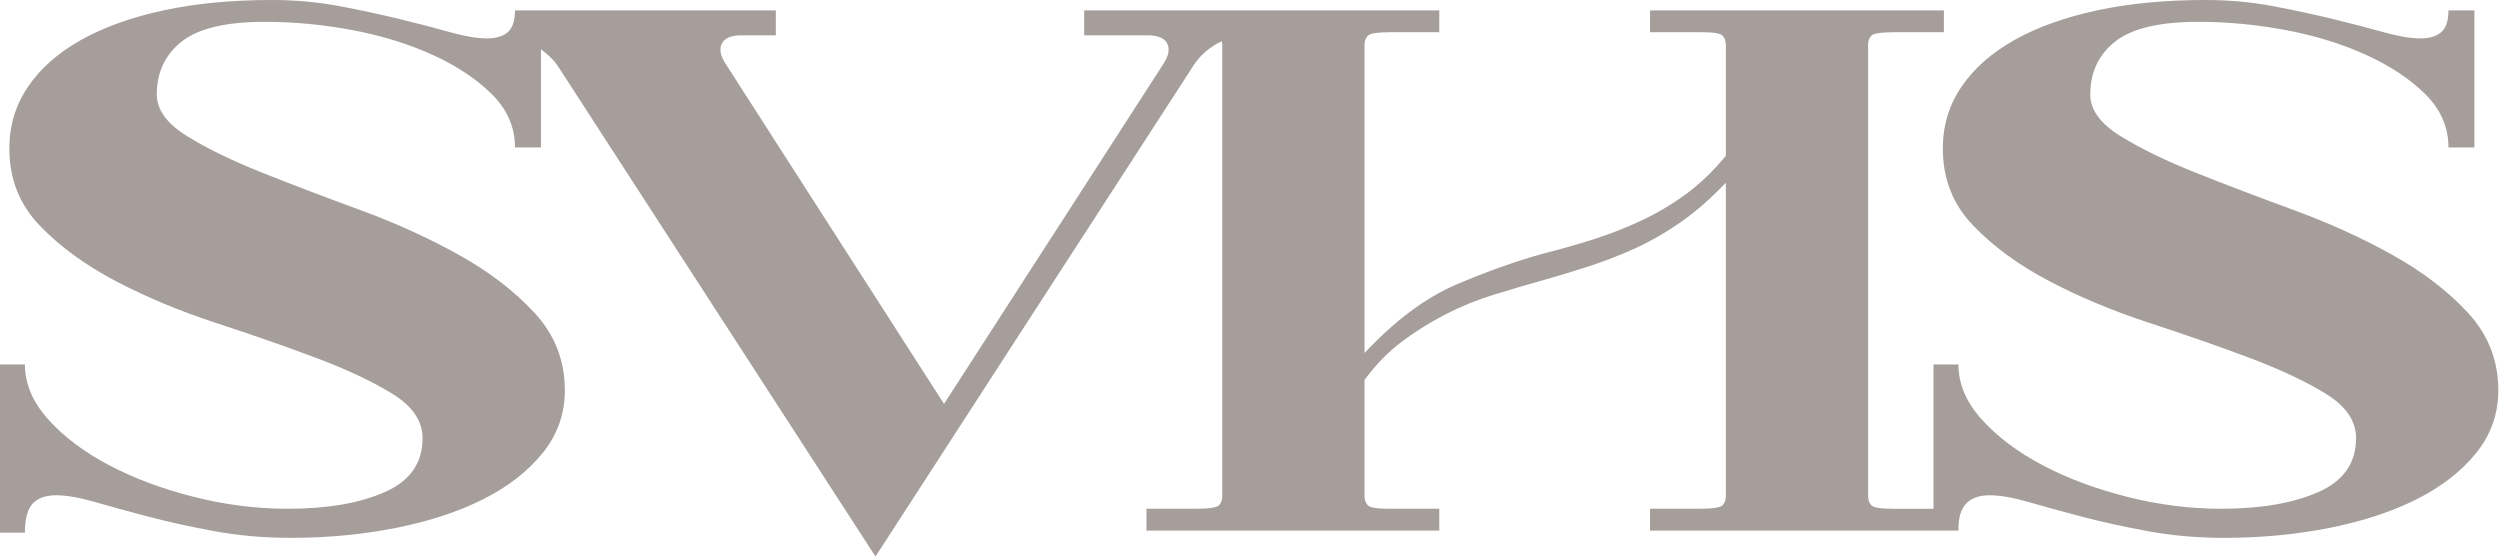 <?xml version="1.0" encoding="UTF-8" standalone="no"?><!DOCTYPE svg PUBLIC "-//W3C//DTD SVG 1.1//EN" "http://www.w3.org/Graphics/SVG/1.1/DTD/svg11.dtd"><svg width="100%" height="100%" viewBox="0 0 1241 277" version="1.1" xmlns="http://www.w3.org/2000/svg" xmlns:xlink="http://www.w3.org/1999/xlink" xml:space="preserve" xmlns:serif="http://www.serif.com/" style="fill-rule:evenodd;clip-rule:evenodd;stroke-linejoin:round;stroke-miterlimit:2;"><path d="M1225.21,155.4c-9.962,-10.825 -22.506,-20.437 -37.618,-28.862c-15.126,-8.419 -31.363,-15.8 -48.707,-22.169c-17.356,-6.35 -33.594,-12.531 -48.706,-18.544c-15.125,-6.012 -27.663,-12.113 -37.625,-18.306c-9.975,-6.182 -14.95,-13.056 -14.95,-20.613c0,-10.993 4.125,-19.75 12.369,-26.281c8.25,-6.525 21.987,-9.794 41.237,-9.794c14.431,0 28.938,1.375 43.55,4.119c14.6,2.75 27.913,6.875 39.944,12.369c12.025,5.506 21.813,12.037 29.381,19.587c7.55,7.557 11.332,16.325 11.332,26.281l12.887,0l-0,-68.031l-12.887,0c-0,5.15 -1.207,8.763 -3.601,10.825c-2.412,2.063 -5.85,3.088 -10.312,3.088c-4.812,-0 -10.912,-1.025 -18.294,-3.088c-7.393,-2.062 -15.644,-4.2 -24.743,-6.443c-9.107,-2.232 -19.069,-4.382 -29.894,-6.444c-10.819,-2.056 -22.082,-3.094 -33.757,-3.094c-19.931,-0 -37.881,1.725 -53.862,5.156c-15.975,3.444 -29.631,8.338 -40.975,14.694c-11.337,6.363 -20.1,14.088 -26.288,23.194c-6.181,9.1 -9.275,19.325 -9.275,30.668c0,15.119 5.063,27.919 15.207,38.394c10.131,10.488 22.762,19.669 37.881,27.569c15.113,7.913 31.606,14.781 49.481,20.619c17.863,5.85 34.35,11.593 49.475,17.268c15.119,5.669 27.75,11.594 37.888,17.782c10.131,6.181 15.2,13.575 15.2,22.156c-0,12.375 -6.275,21.313 -18.807,26.806c-12.549,5.507 -28.606,8.25 -48.193,8.25c-15.463,0 -31.019,-1.981 -46.644,-5.931c-15.644,-3.95 -29.638,-9.188 -42.006,-15.719c-12.369,-6.525 -22.419,-14.081 -30.15,-22.681c-7.738,-8.581 -11.6,-17.694 -11.6,-27.313l-12.369,0l-0,71.644l-20.6,0c-5.844,0 -9.281,-0.6 -10.313,-1.806c-1.031,-1.2 -1.543,-2.656 -1.543,-4.381l-0,-224.2c-0,-1.719 0.512,-3.175 1.543,-4.381c1.032,-1.201 4.982,-1.807 11.857,-1.807l24.225,0l-0,-10.825l-145.869,0l0,10.825l25.781,0c5.838,0 9.275,0.606 10.307,1.807c1.031,1.206 1.55,2.662 1.55,4.381l-0,55.143c-6.188,7.569 -12.807,13.919 -19.851,19.069c-7.043,5.157 -14.431,9.538 -22.162,13.144c-7.731,3.606 -15.638,6.706 -23.706,9.275c-8.075,2.581 -16.232,4.9 -24.482,6.963c-13.749,3.781 -28.268,8.943 -43.556,15.468c-15.287,6.532 -30.494,17.863 -45.612,34.013l-0,-153.075c-0,-1.719 0.519,-3.175 1.55,-4.381c1.031,-1.201 4.975,-1.807 11.856,-1.807l23.706,0l0,-10.825l-176.262,0l-0,12.369l31.437,0c5.157,0 8.419,1.381 9.794,4.125c1.369,2.756 0.688,6.188 -2.063,10.306l-108.75,168.544l-108.237,-168.544c-2.756,-4.118 -3.437,-7.55 -2.062,-10.306c1.368,-2.744 4.637,-4.125 9.793,-4.125l17.007,0l-0,-12.369l-129.475,0c-0,5.15 -1.207,8.763 -3.607,10.825c-2.412,2.063 -5.85,3.088 -10.306,3.088c-4.819,-0 -10.912,-1.025 -18.3,-3.088c-7.394,-2.062 -15.638,-4.2 -24.737,-6.443c-9.113,-2.232 -19.075,-4.382 -29.9,-6.444c-10.819,-2.056 -22.075,-3.094 -33.757,-3.094c-19.931,0 -37.881,1.725 -53.862,5.156c-15.975,3.444 -29.631,8.338 -40.975,14.694c-11.331,6.363 -20.1,14.088 -26.281,23.194c-6.188,9.1 -9.276,19.325 -9.276,30.668c0,15.119 5.063,27.919 15.201,38.394c10.131,10.488 22.762,19.669 37.887,27.569c15.113,7.913 31.606,14.781 49.475,20.619c17.863,5.85 34.356,11.593 49.475,17.268c15.119,5.669 27.75,11.594 37.887,17.782c10.132,6.181 15.201,13.575 15.201,22.156c-0,12.375 -6.276,21.313 -18.807,26.806c-12.55,5.507 -28.606,8.25 -48.194,8.25c-15.462,0 -31.012,-1.981 -46.643,-5.931c-15.638,-3.95 -29.638,-9.188 -42.007,-15.719c-12.368,-6.525 -22.418,-14.081 -30.149,-22.681c-7.732,-8.581 -11.594,-17.694 -11.594,-27.313l-12.369,0l0,83.494l12.369,0c-0,-6.868 1.281,-11.675 3.862,-14.431c2.575,-2.744 6.444,-4.125 11.594,-4.125c5.156,0 11.6,1.125 19.331,3.35c7.731,2.238 16.494,4.638 26.288,7.219c9.787,2.575 20.694,4.987 32.725,7.212c12.025,2.232 24.743,3.357 38.137,3.357c18.213,-0 35.569,-1.638 52.063,-4.9c16.493,-3.263 30.925,-7.988 43.294,-14.169c12.368,-6.194 22.237,-13.831 29.631,-22.944c7.387,-9.094 11.087,-19.5 11.087,-31.181c0,-14.763 -4.987,-27.575 -14.95,-38.394c-9.968,-10.825 -22.506,-20.437 -37.625,-28.862c-15.125,-8.419 -31.362,-15.8 -48.706,-22.169c-17.356,-6.35 -33.594,-12.531 -48.706,-18.544c-15.125,-6.012 -27.663,-12.113 -37.625,-18.306c-9.969,-6.182 -14.944,-13.056 -14.944,-20.613c-0,-10.993 4.125,-19.75 12.369,-26.281c8.244,-6.525 21.981,-9.794 41.231,-9.794c14.431,0 28.944,1.375 43.55,4.119c14.6,2.75 27.913,6.875 39.944,12.369c12.025,5.506 21.818,12.037 29.381,19.587c7.55,7.557 11.338,16.325 11.338,26.281l12.887,0l0,-48.7c2.975,2.201 5.694,4.607 7.844,7.469l158.225,244.3l158.231,-244.3c2.744,-4.118 6.519,-7.55 11.338,-10.306c0.762,-0.431 1.531,-0.775 2.299,-1.137c0.126,0.531 0.269,1.056 0.269,1.656l0,224.2c0,1.725 -0.512,3.181 -1.543,4.381c-1.032,1.206 -4.988,1.806 -11.857,1.806l-24.219,0l0,10.825l145.344,0l0,-10.825l-25.256,0c-5.844,0 -9.275,-0.6 -10.306,-1.806c-1.031,-1.2 -1.55,-2.656 -1.55,-4.381l-0,-57.731c5.493,-7.551 11.681,-13.913 18.556,-19.069c6.875,-5.157 14.175,-9.694 21.906,-13.657c7.731,-3.943 15.8,-7.212 24.225,-9.793c8.413,-2.569 16.919,-5.063 25.513,-7.469c7.218,-2.062 14.512,-4.294 21.906,-6.7c7.381,-2.406 14.85,-5.325 22.419,-8.763c7.556,-3.437 15.025,-7.737 22.418,-12.887c7.388,-5.156 14.857,-11.675 22.426,-19.588l-0,155.657c-0,1.725 -0.519,3.181 -1.55,4.381c-1.032,1.206 -4.982,1.806 -11.857,1.806l-24.231,0l0,10.825l140.7,0l-0,0.007l12.369,-0c-0,-6.876 1.287,-10.657 3.862,-13.413c2.582,-2.744 6.444,-4.125 11.6,-4.125c5.156,0 11.6,1.125 19.325,3.35c7.731,2.238 16.5,4.638 26.288,7.219c9.794,2.575 20.7,4.987 32.731,7.212c12.019,2.232 24.737,3.357 38.138,3.357c18.206,-0 35.562,-1.638 52.056,-4.9c16.493,-3.263 30.925,-7.988 43.294,-14.169c12.374,-6.194 22.243,-13.831 29.637,-22.944c7.387,-9.094 11.081,-19.5 11.081,-31.181c0,-14.763 -4.987,-27.575 -14.95,-38.394Z" style="fill:#a59e9a;fill-rule:nonzero;"/></svg>